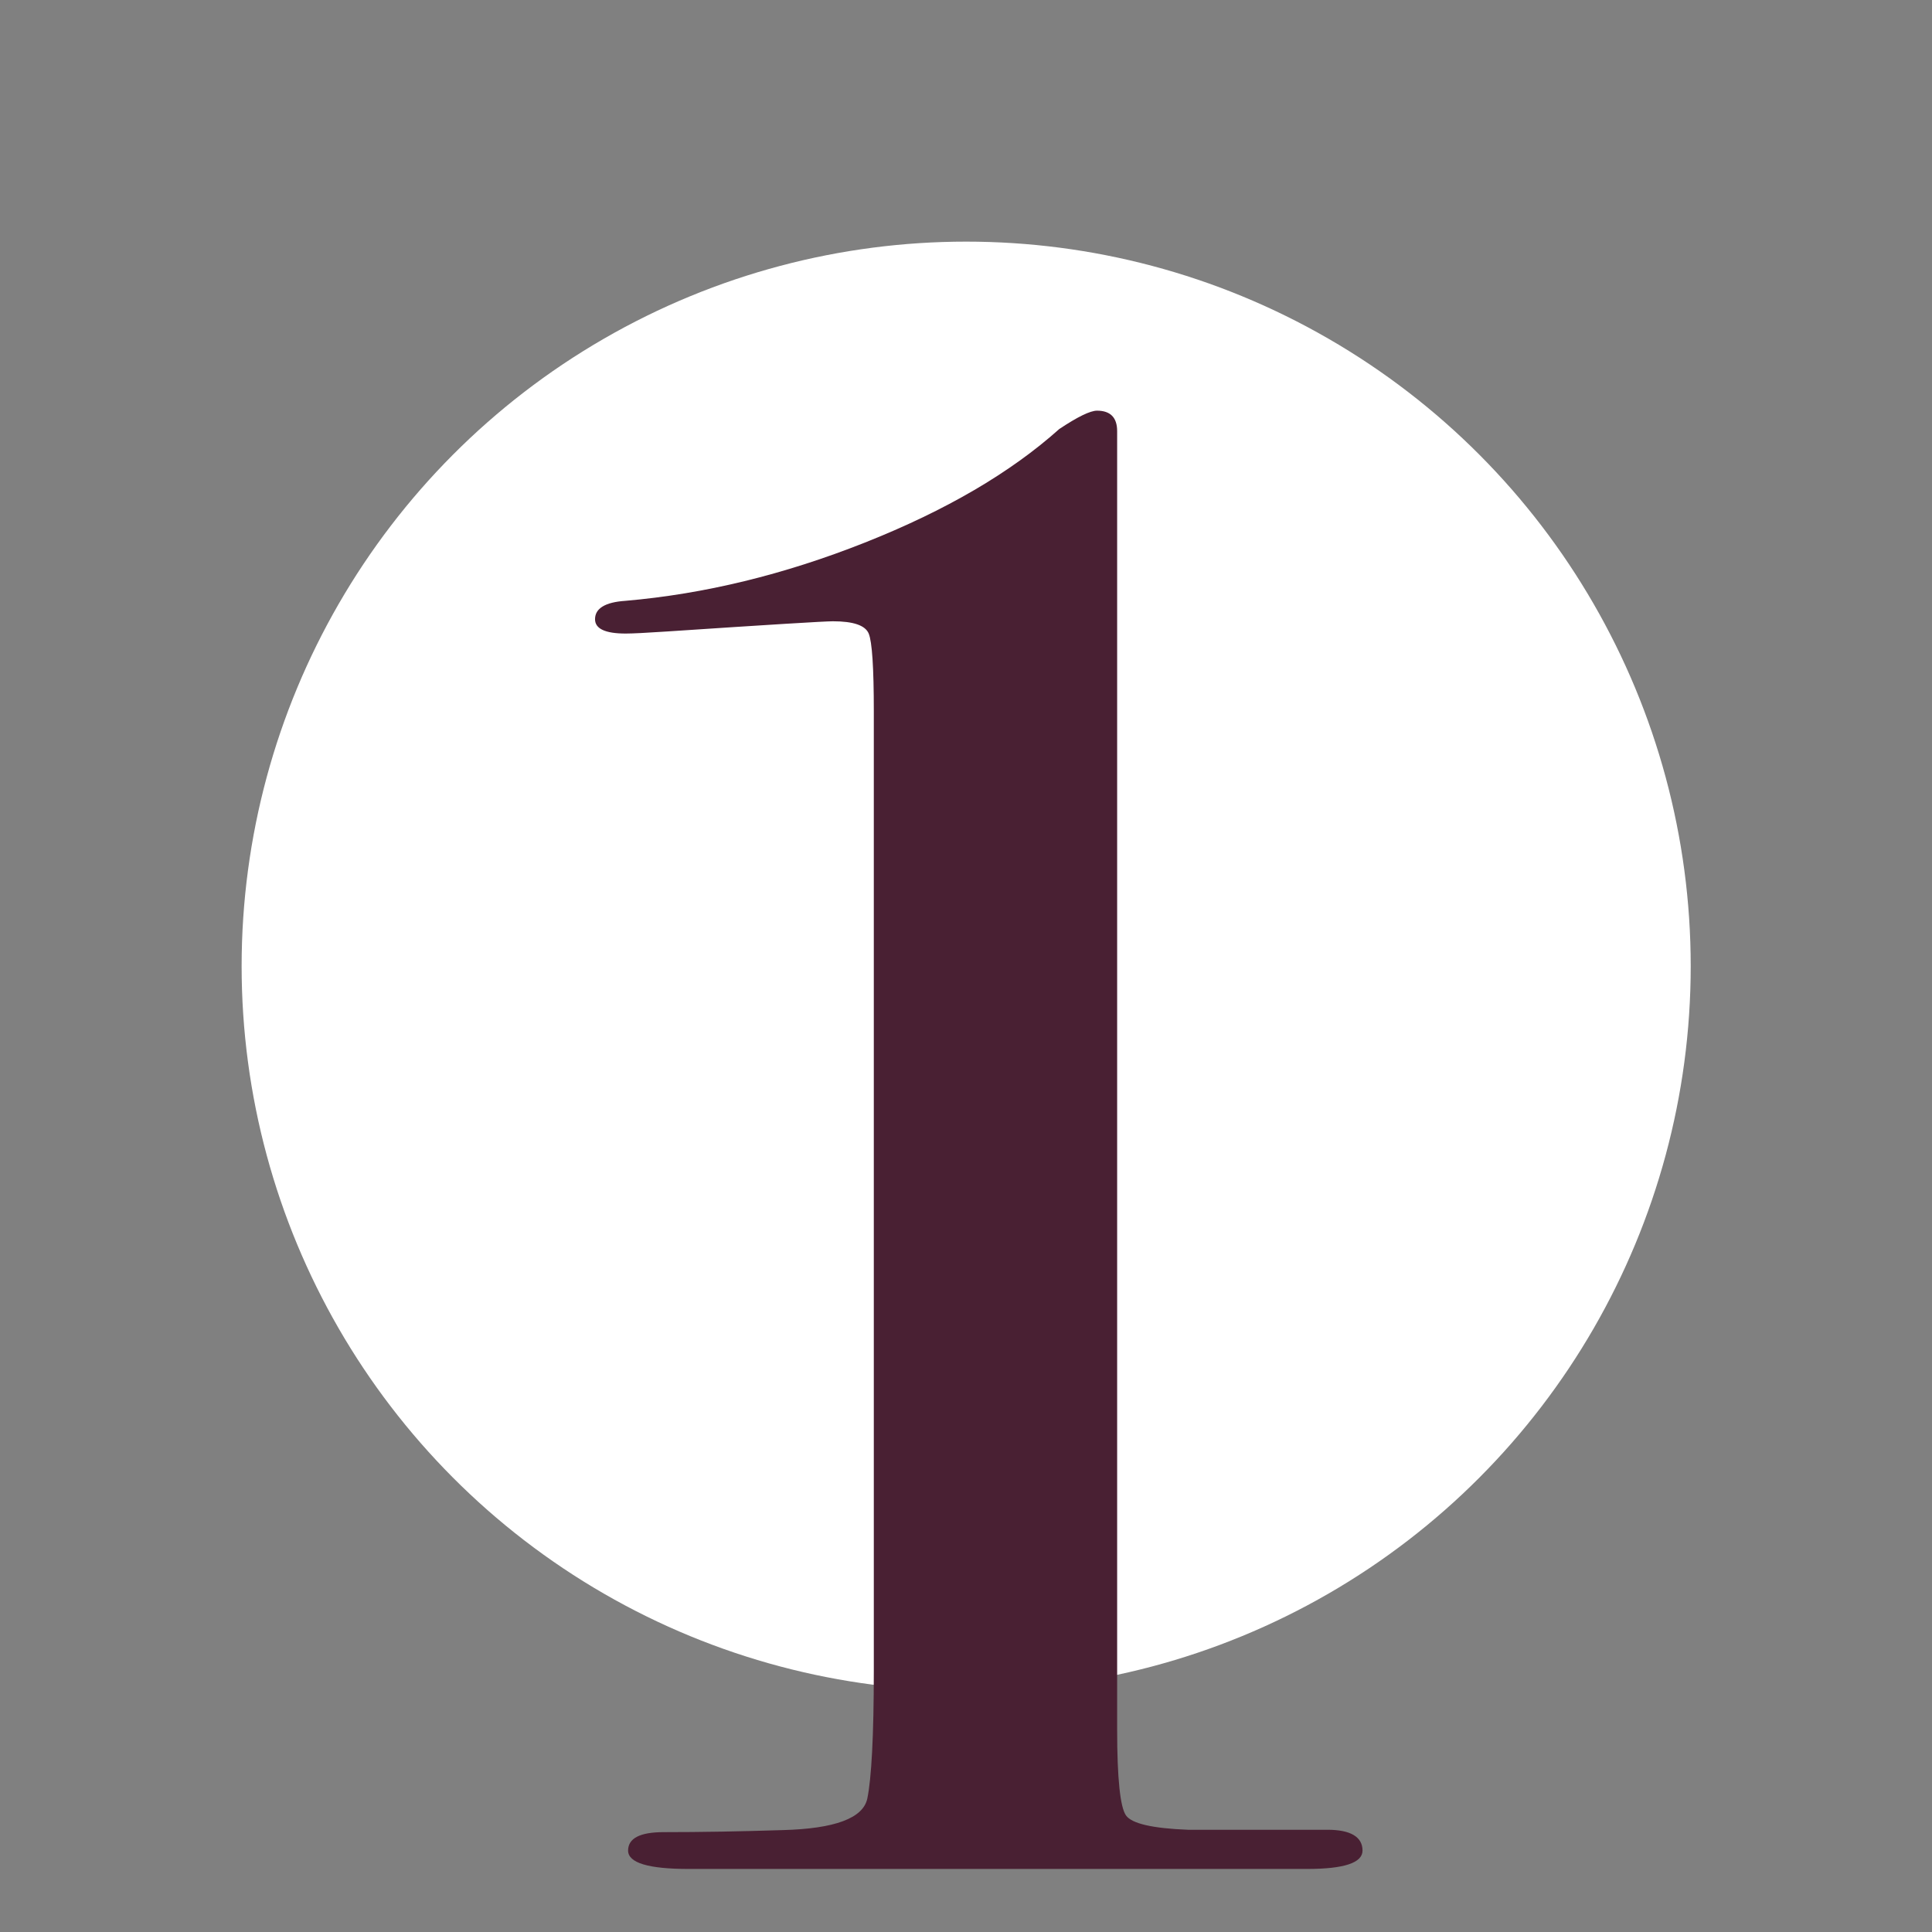 <?xml version="1.0" encoding="utf-8"?>
<!-- Generator: Adobe Illustrator 23.0.4, SVG Export Plug-In . SVG Version: 6.00 Build 0)  -->
<svg version="1.1" id="Capa_1" xmlns="http://www.w3.org/2000/svg" xmlns:xlink="http://www.w3.org/1999/xlink" x="0px" y="0px"
	 viewBox="0 0 566.9 566.9" style="enable-background:new 0 0 566.9 566.9;" xml:space="preserve">
<rect x="0" y="0" width="566.9" height="566.9" fill="#808080" stroke="none"/>
<style type="text/css">
	.st0{fill:#FFFFFF;}
	.st1{fill:#492033;}
</style>
<circle class="st0" cx="283.5" cy="283.5" r="212.6"/>
<g>
	<path class="st1" d="M399.8,543c0,3.6-5.4,5.4-16.3,5.4h-8.9h-28.1c-18.8,0-37.8,0-57,0c-34.1,0-55.8,0-65.2,0s-16.8,0-22.2,0
		c-11.9,0-17.8-1.8-17.8-5.4c0-3.6,3.5-5.4,10.4-5.4c10.9,0,22.5-0.2,34.9-0.6c15.4-0.4,23.7-3.5,24.9-9.3
		c1.2-5.8,1.9-18.3,1.9-37.4V208.7c0-12.8-0.5-20.4-1.5-22.8c-1-2.4-4.5-3.6-10.5-3.6c-2.5,0-18.8,1-48.8,3c-6,0.4-10,0.6-12,0.6
		c-6,0-9-1.4-9-4.2c0-3.2,3-5,8.9-5.4c23.2-2,46.6-7.7,70.3-17.1c23.7-9.4,42.7-20.5,57-33.3c5.4-3.6,9.1-5.4,11.1-5.4
		c3.9,0,5.9,2,5.9,6v11.4c0,3.2,0,6.8,0,10.8v358.8c0,14.4,0.9,22.8,2.6,25.2c1.7,2.4,7.8,3.8,18.2,4.2h17.1h12.6h11.2
		C396.3,536.9,399.8,539,399.8,543z"/>
</g>
</svg>
